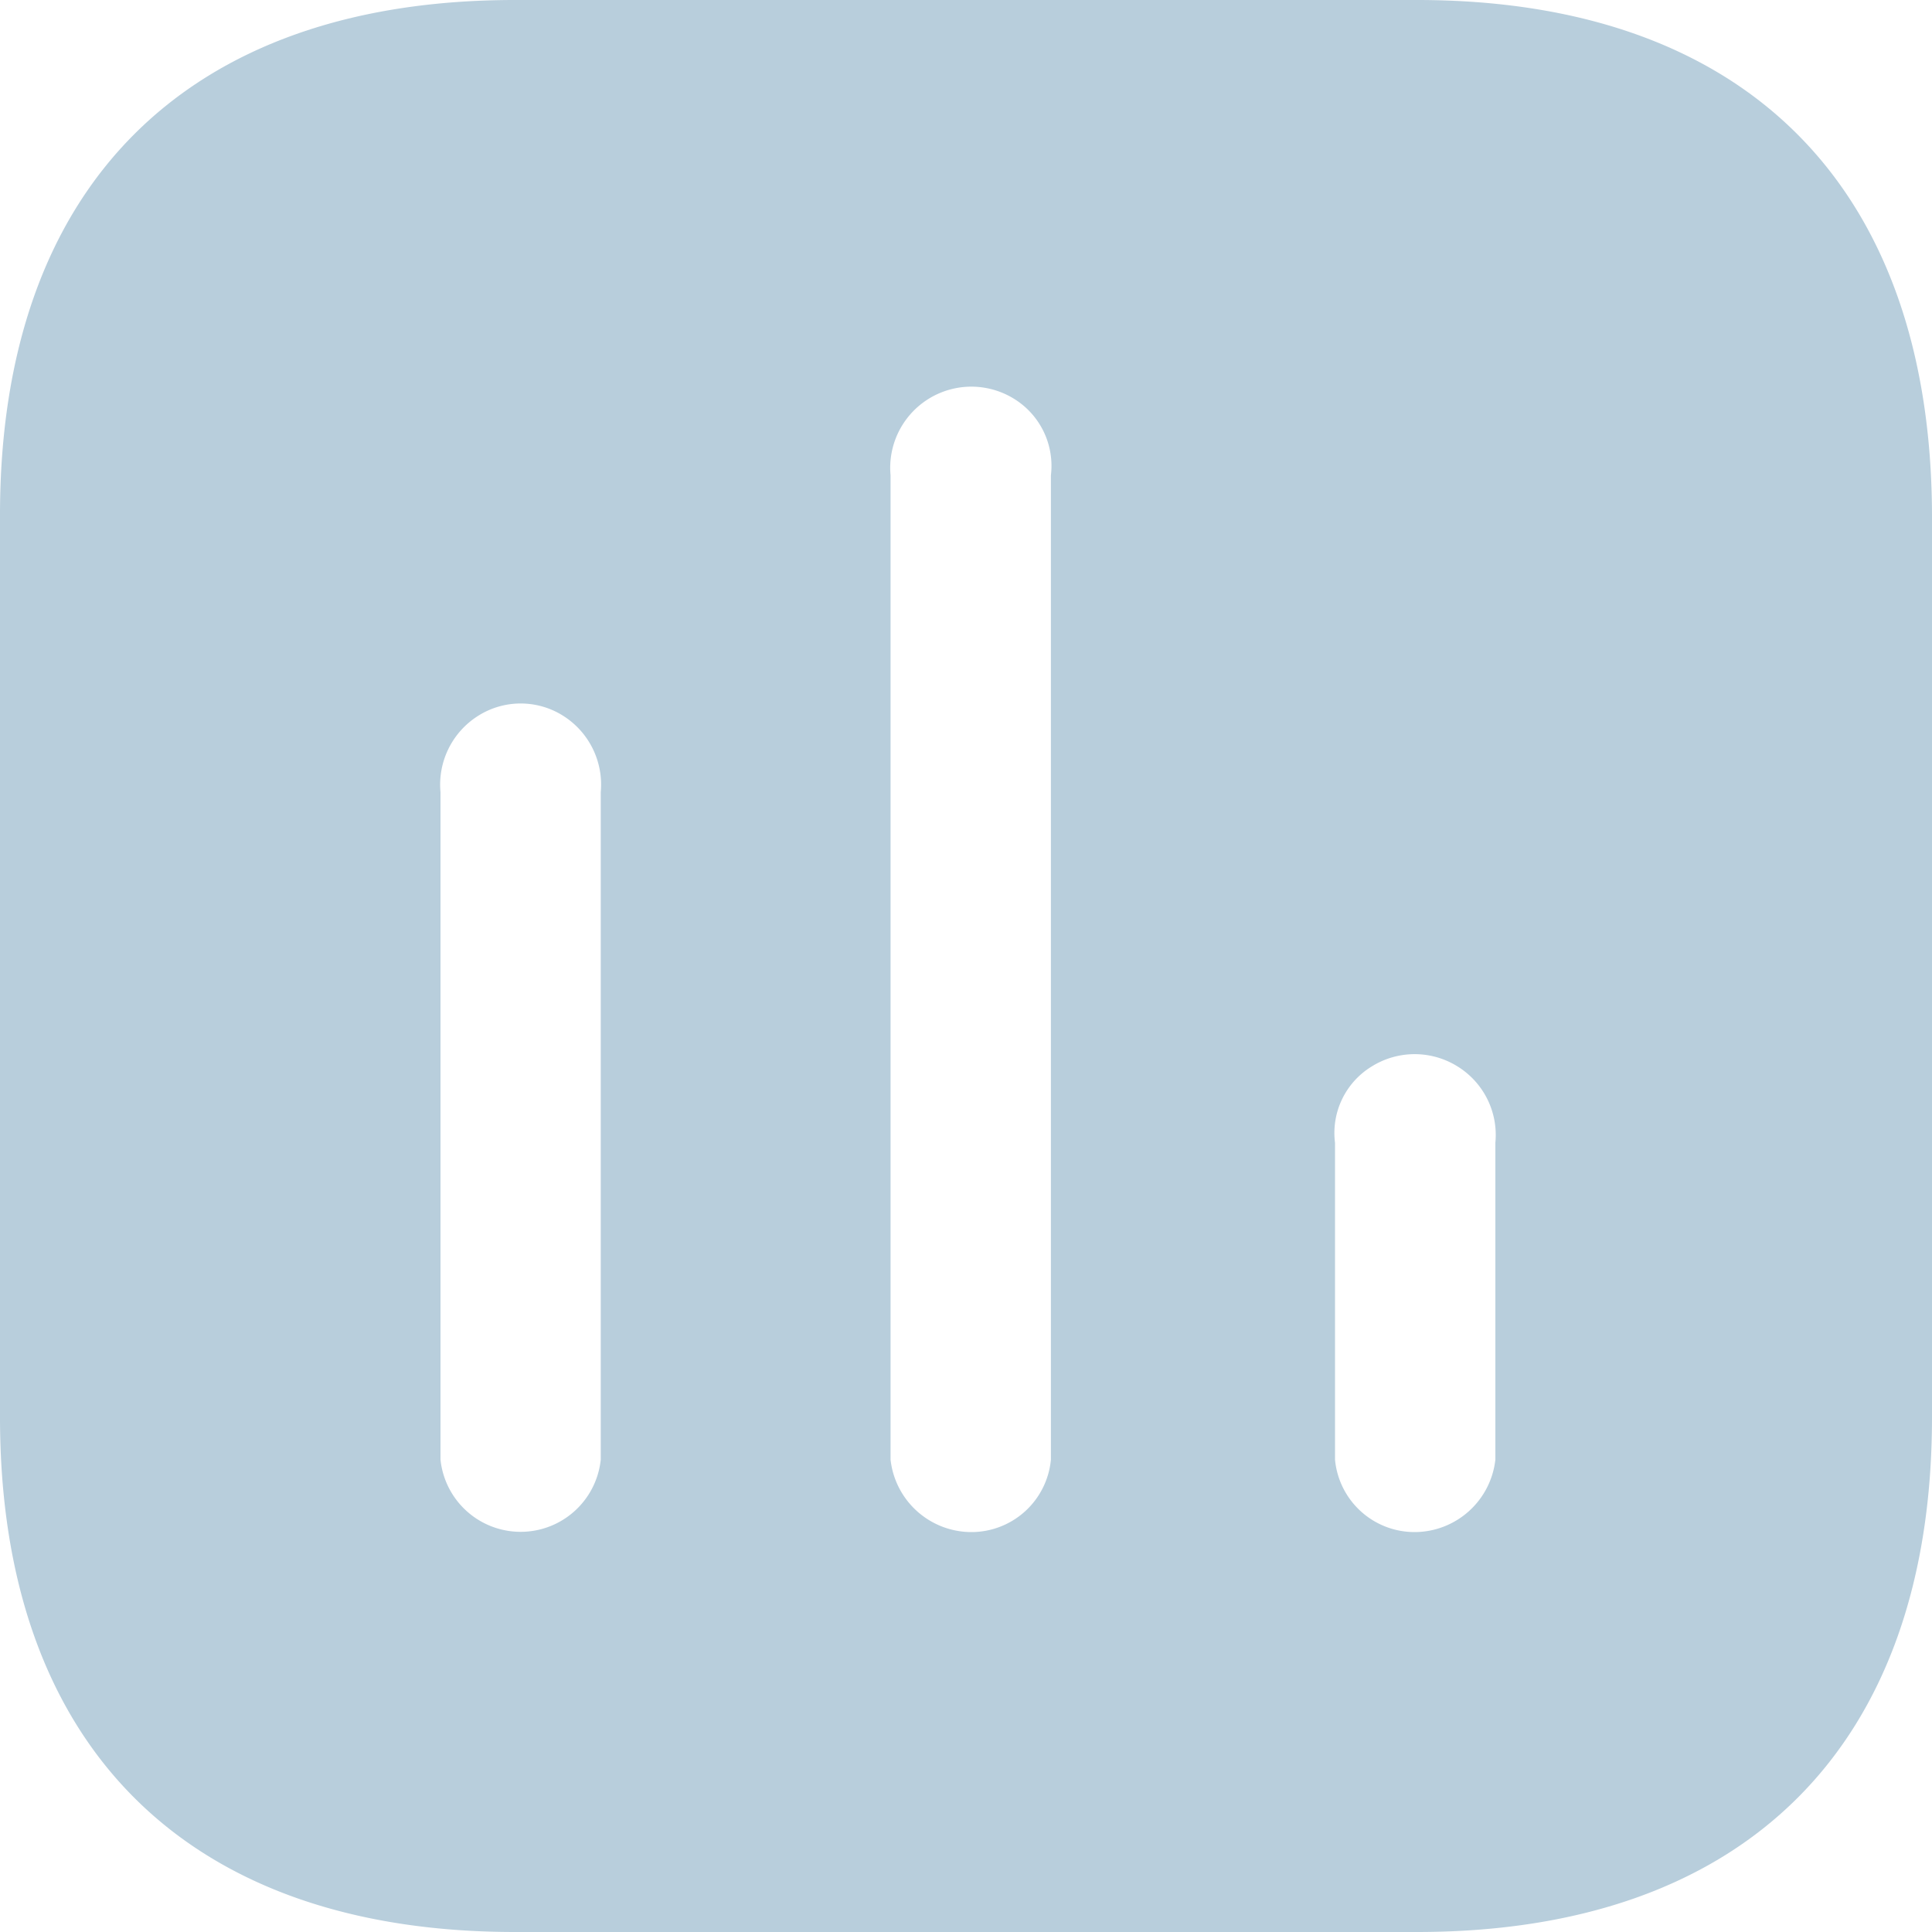 <svg xmlns="http://www.w3.org/2000/svg" width="20" height="20" viewBox="0 0 20 20">
  <g id="Iconly_Bold_Chart" data-name="Iconly/Bold/Chart" transform="translate(-2 -2)">
    <g id="Chart" transform="translate(2 2)">
      <path id="パス_885" data-name="パス 885" d="M14.669,0C18.07,0,19.99,1.929,20,5.33h0v9.34c0,3.4-1.93,5.33-5.331,5.33H5.33C1.929,20,0,18.07,0,14.67H0V5.33C0,1.929,1.929,0,5.33,0h9.339ZM10.5,4.13a.84.84,0,0,0-1.281.79h0V15.11a.843.843,0,0,0,.83.75.827.827,0,0,0,.83-.75h0V4.92A.815.815,0,0,0,10.5,4.13ZM5.83,7.41a.823.823,0,0,0-.88,0,.841.841,0,0,0-.39.79h0v6.91a.834.834,0,0,0,1.659,0h0V8.2A.842.842,0,0,0,5.83,7.41Zm9.259,3.63a.839.839,0,0,0-.889,0,.806.806,0,0,0-.38.79h0v3.28a.827.827,0,0,0,.83.75.843.843,0,0,0,.83-.75h0V11.83A.834.834,0,0,0,15.089,11.04Z" fill="#b8cedc"/>
    </g>
  </g>
</svg>
